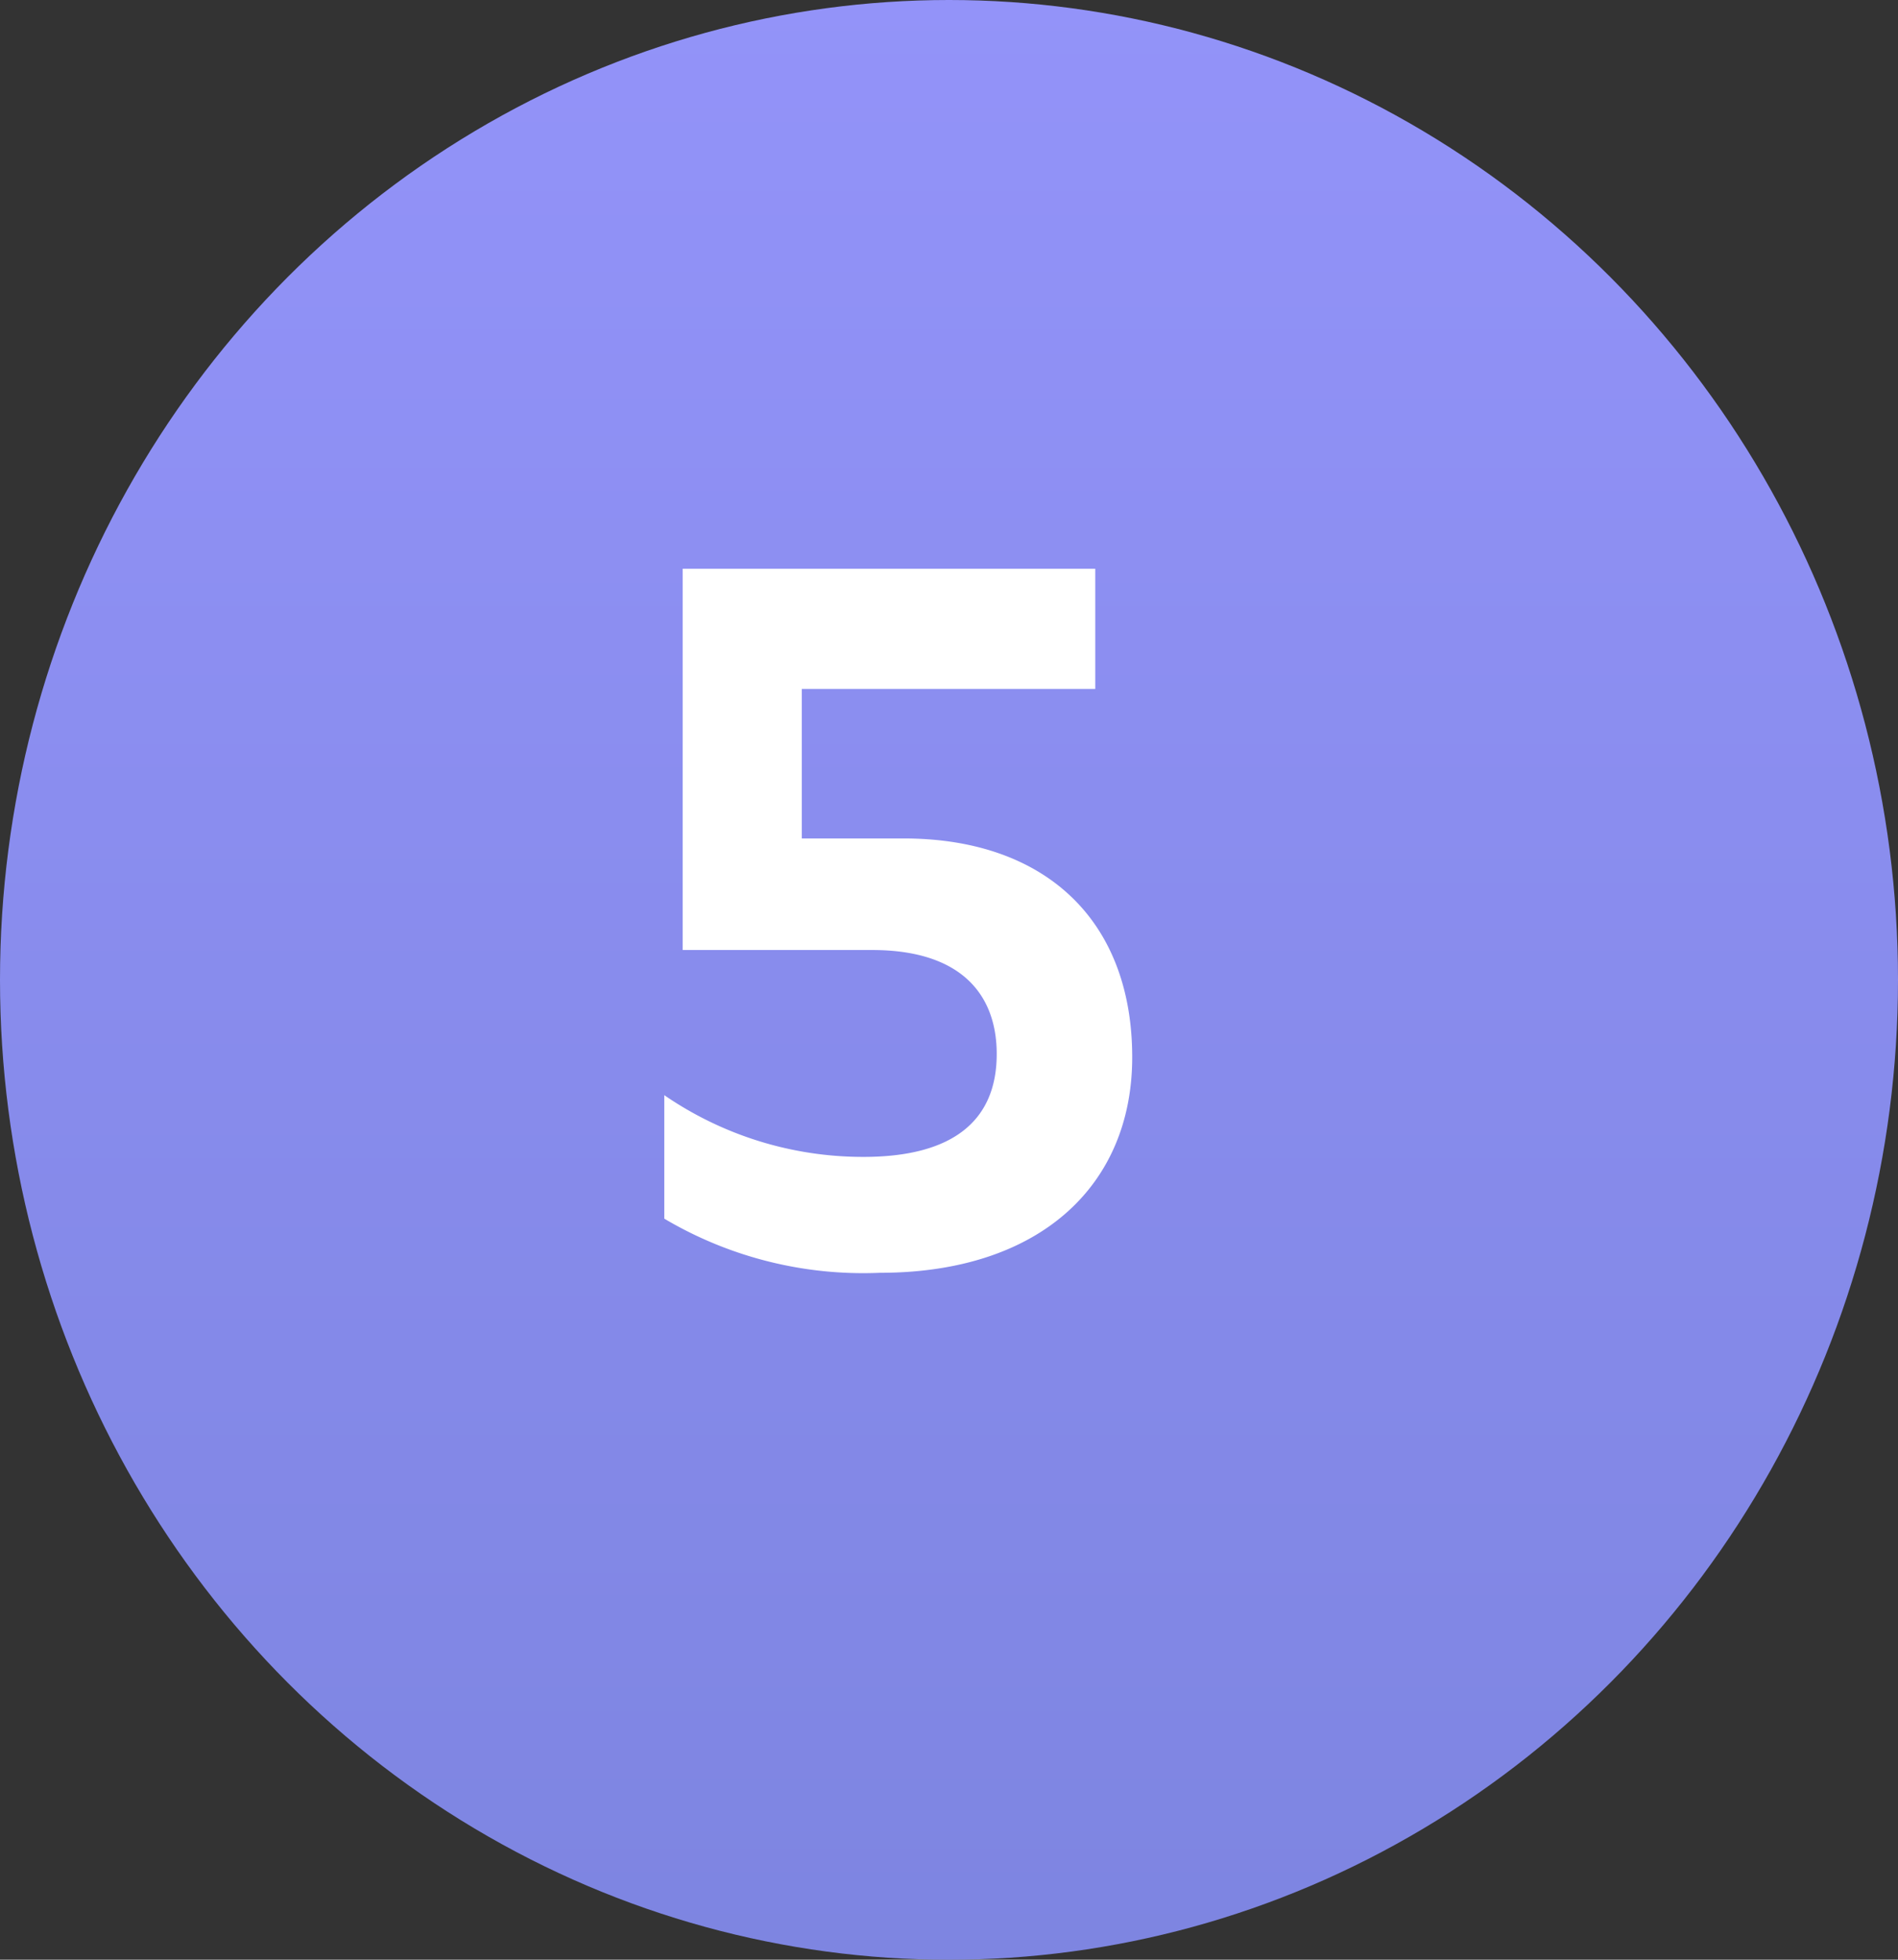 <svg xmlns="http://www.w3.org/2000/svg" xmlns:xlink="http://www.w3.org/1999/xlink" width="56.088" height="57.897" viewBox="0 0 56.088 57.897">
  <rect x="0" y="0" width="56.088" height="57.897" fill="#333333" stroke="none"/>
  <defs>
    <linearGradient id="linear-gradient" x1="0.5" x2="0.5" y2="1.526" gradientUnits="objectBoundingBox">
      <stop offset="0" stop-color="#9393f9"/>
      <stop offset="1" stop-color="#727dd4"/>
    </linearGradient>
  </defs>
  <g id="Group_10240" data-name="Group 10240" transform="translate(-0.382 0.317)">
    <ellipse id="Ellipse_263" data-name="Ellipse 263" cx="28.044" cy="28.949" rx="28.044" ry="28.949" transform="translate(0.382 -0.317)" fill="url(#linear-gradient)"/>
    <path id="Path_20804" data-name="Path 20804" d="M1.728-1.28A11.53,11.53,0,0,0,8.1.32c4.736,0,7.456-2.592,7.456-6.368,0-4.064-2.592-6.464-6.752-6.464H5.792v-4.416h8.672V-20.48H2.272V-9.216h5.6c2.624,0,3.68,1.312,3.68,3.072,0,1.984-1.312,3.04-3.936,3.04A10.373,10.373,0,0,1,1.728-4.928Z" transform="translate(18.284 36.966)" fill="#fff"/>
  </g>
</svg>

